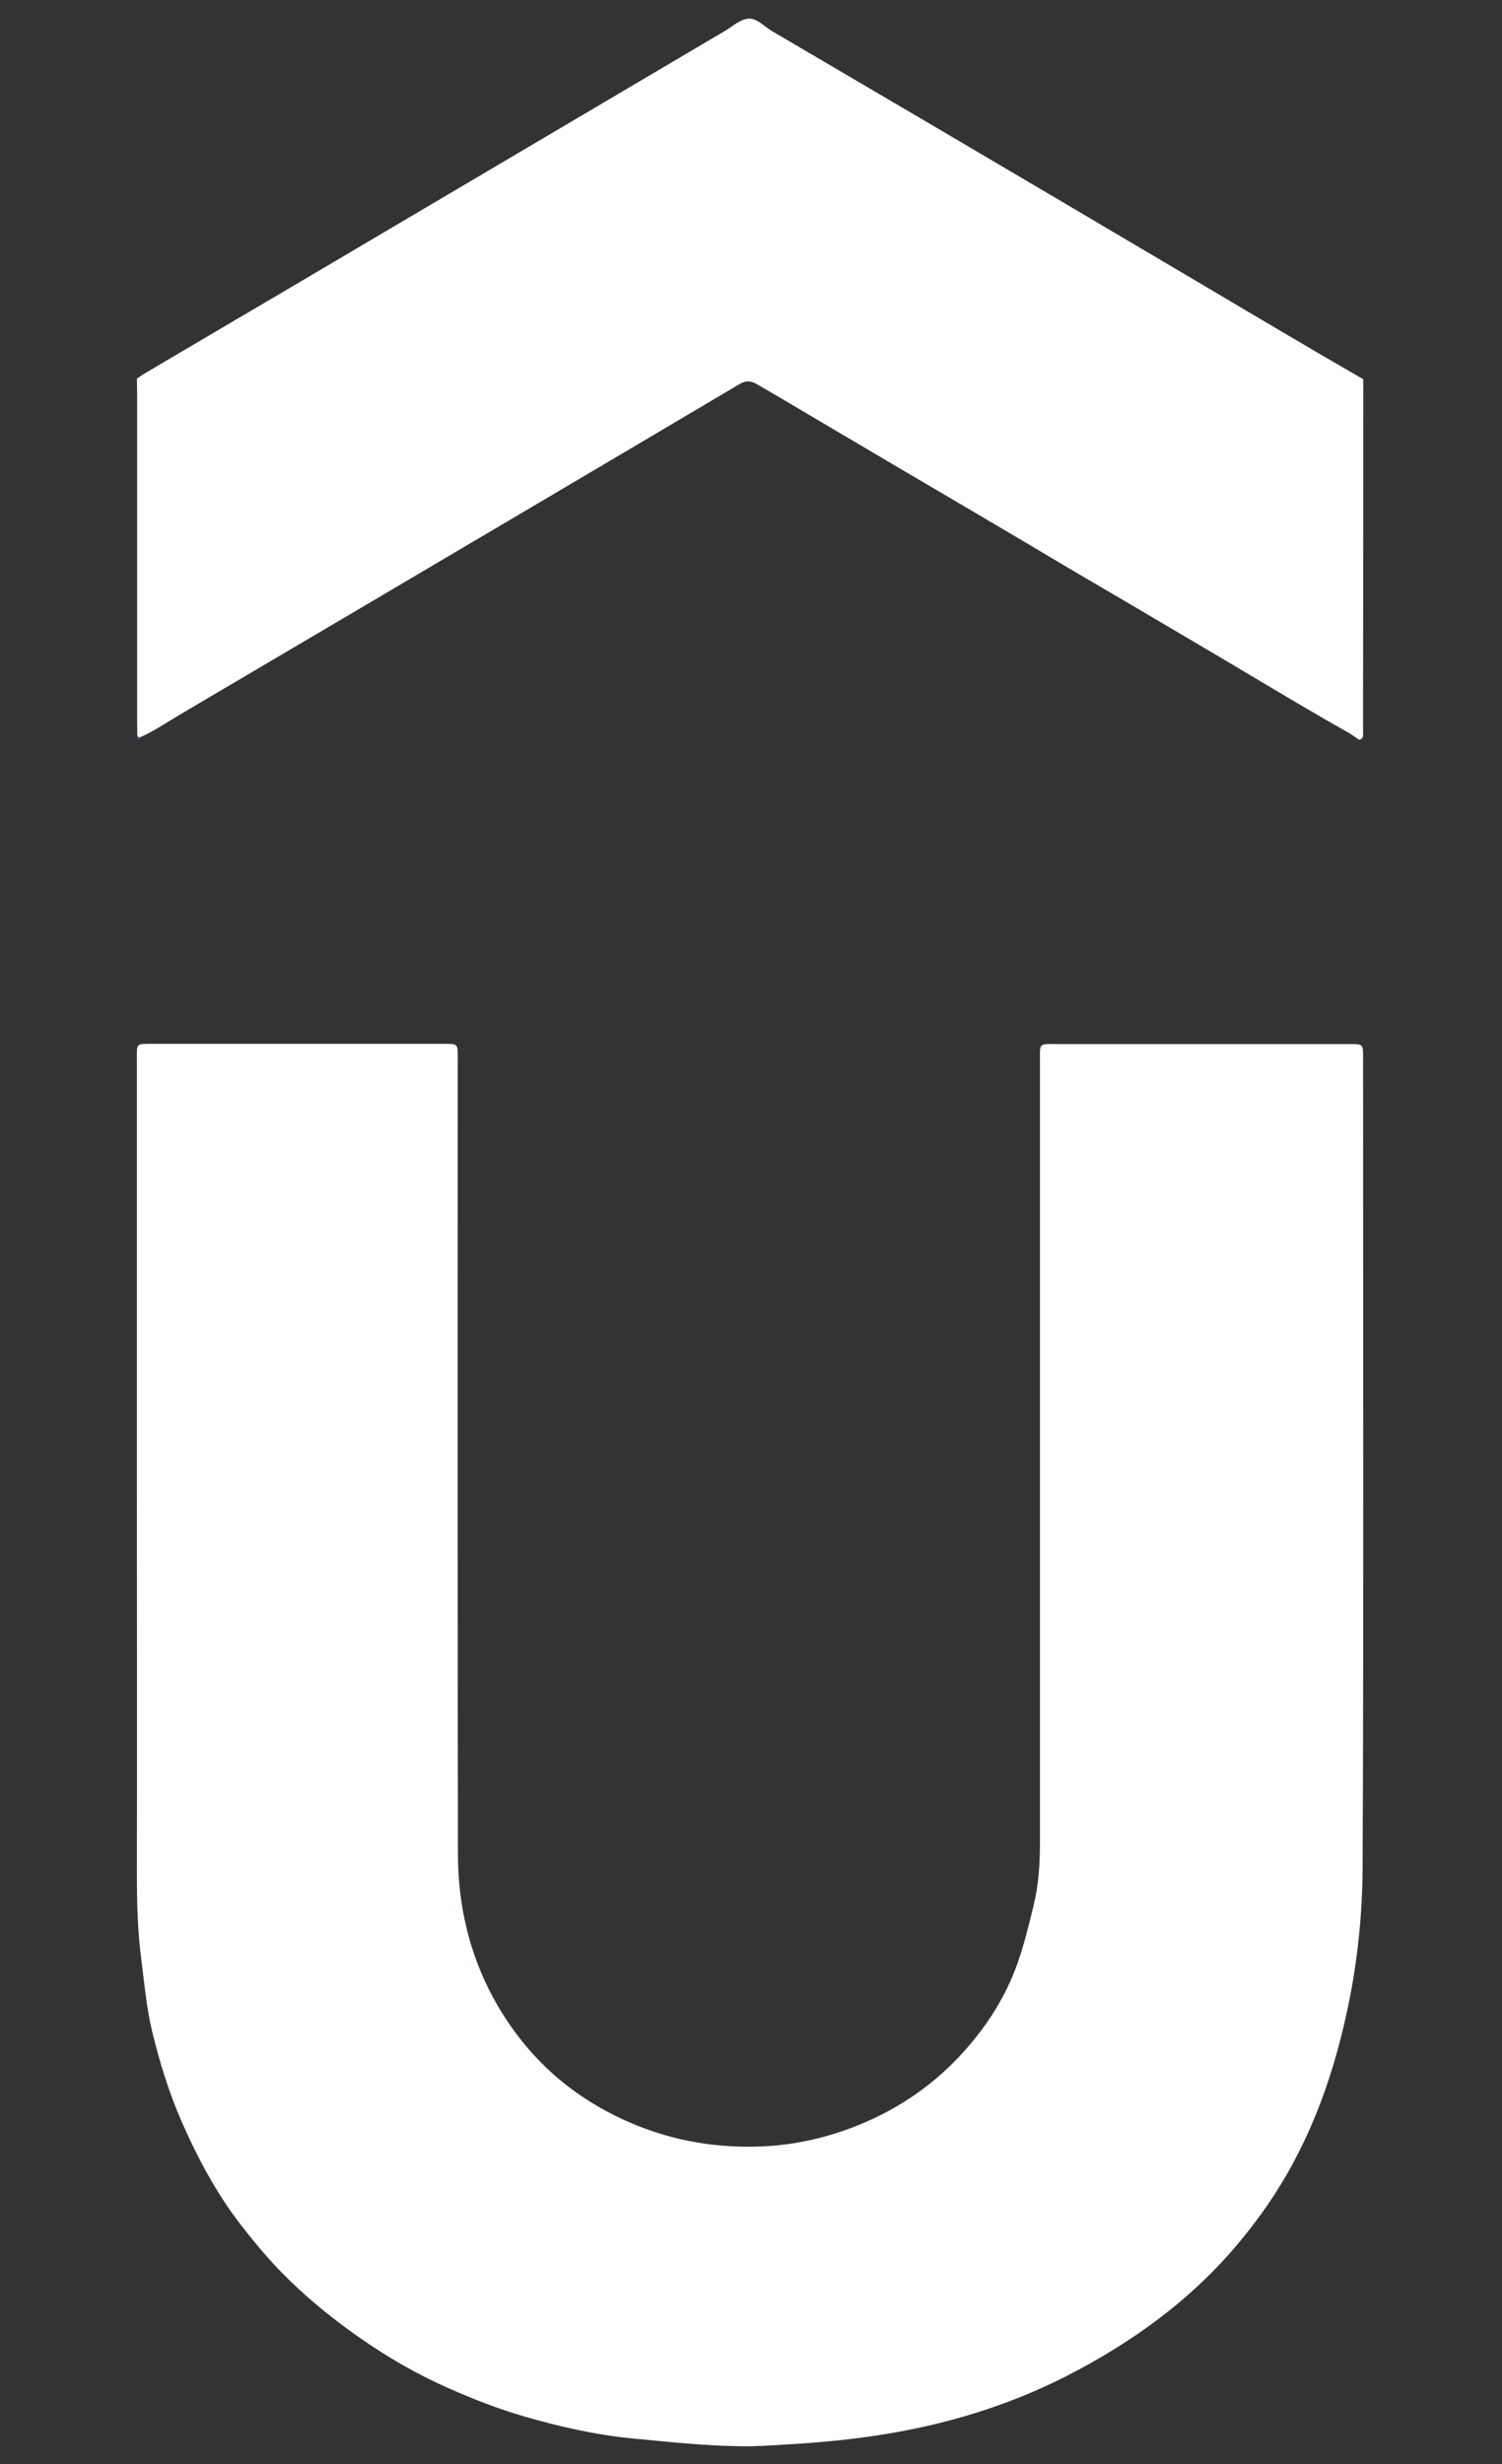 <?xml version="1.0" encoding="utf-8"?>
<!-- Generator: Adobe Illustrator 25.4.1, SVG Export Plug-In . SVG Version: 6.00 Build 0)  -->
<svg version="1.1" id="Layer_1" xmlns="http://www.w3.org/2000/svg" xmlns:xlink="http://www.w3.org/1999/xlink" x="0px" y="0px"
	 viewBox="0 0 658.3 1080" style="enable-background:new 0 0 658.3 1080;" xml:space="preserve">
<rect x="0" y="0" width="658.3" height="1080" fill="#333333" stroke="none"/>
<style type="text/css">
	.st0{fill:#47704C;}
	.st1{fill:#FFFFFF;}
	.st2{fill:#A042CB;}
</style>
<g>
	<path class="st0" d="M60,650.5c0,56.7,0.1,113.4,0,170.1c0,12.9,0.3,25.8,2,38.6c1.4,10.2,2.2,20.5,4.6,30.6
		c3.3,13.7,7.4,27.2,13.1,40.1c5.1,11.8,10.9,23.2,18,34c5.2,8,11.1,15.4,17.3,22.7c12.4,14.5,26.7,26.7,42.3,37.6
		c12.4,8.7,25.5,16.2,39.4,22.4c10.6,4.7,21.5,8.9,32.6,12.2c15.8,4.6,31.7,8.2,48.1,9.8c15.8,1.6,31.6,3.2,47.5,3.4
		c6.7,0.1,13.4-0.4,20-0.8c14.4-0.8,28.7-2.2,43-4.5c27.6-4.6,54.2-12.6,79.2-25.3c28.8-14.7,54.6-33.3,75.6-58.3
		c9.4-11.2,17.6-23.2,24.5-36.1c10.5-19.9,17.7-41,22.6-63c4.8-21.7,7.3-43.7,7.4-65.7c0.5-117.8,0.2-235.6,0.2-353.4
		c0-7.9,0.5-7.4-7.3-7.4c-42,0-83.9,0-125.9,0c-9.4,0-8.4-0.9-8.4,8.3c0,113.9,0,227.9,0,341.8c0,9.4-0.6,18.6-2.9,27.9
		c-2.1,8.5-4.1,17-7.1,25.3c-5,14-12.9,26.4-22.6,37.4c-13,14.7-28.7,25.7-47,33.1c-13.4,5.4-27.3,8.6-41.7,9.3
		c-19.6,0.9-38.7-2.2-56.9-9.8c-21.4-8.9-39.1-22.5-52.6-41.3c-16.5-23-24.2-49.1-24.3-77.3c-0.1-115.8,0-231.6-0.1-347.3
		c0-7.9,0.6-7.5-7.2-7.5c-41.9,0-83.9,0-125.9,0c-8.3,0-7.5-0.5-7.5,7.7C60,527,60,588.7,60,650.5z"/>
	<path class="st1" d="M60,650.5c0-61.8,0-123.5,0-185.3c0-8.2-0.8-7.7,7.5-7.7c41.9,0,83.9,0,125.9,0c7.8,0,7.2-0.4,7.2,7.5
		c0,115.8-0.1,231.6,0.1,347.3c0,28.2,7.7,54.3,24.3,77.3c13.5,18.8,31.3,32.4,52.6,41.3c18.2,7.6,37.3,10.7,56.9,9.8
		c14.4-0.7,28.3-3.9,41.7-9.3c18.3-7.4,34-18.4,47-33.1c9.8-11.1,17.6-23.4,22.6-37.4c3-8.3,5-16.8,7.1-25.3
		c2.3-9.2,2.9-18.5,2.9-27.9c0-113.9,0-227.9,0-341.8c0-9.2-0.9-8.3,8.4-8.3c42,0,83.9,0,125.9,0c7.9,0,7.3-0.5,7.3,7.4
		c0,117.8,0.3,235.6-0.2,353.4c-0.1,22-2.5,44-7.4,65.7c-4.9,22-12,43.1-22.6,63c-6.8,12.9-15.1,24.9-24.5,36.1
		c-20.9,25-46.8,43.6-75.6,58.3c-25,12.7-51.6,20.8-79.2,25.3c-14.2,2.3-28.5,3.7-43,4.5c-6.7,0.4-13.3,0.9-20,0.8
		c-15.9-0.2-31.7-1.9-47.5-3.4c-16.4-1.6-32.3-5.2-48.1-9.8c-11.2-3.3-22-7.5-32.6-12.2c-13.9-6.1-27-13.7-39.4-22.4
		c-15.5-10.9-29.9-23.1-42.3-37.6c-6.2-7.3-12.1-14.7-17.3-22.7c-7-10.8-12.8-22.2-18-34c-5.7-13-9.8-26.4-13.1-40.1
		c-2.4-10.1-3.3-20.4-4.6-30.6c-1.7-12.8-2-25.7-2-38.6C60.1,763.9,60,707.2,60,650.5z"/>
	<path class="st1" d="M60.2,322.7c0-2.2-0.1-4.4-0.1-6.5c0-47.9,0-95.8,0-143.8c0-2.2-0.1-4.4-0.1-6.5c1.4-0.9,2.8-1.9,4.2-2.7
		c19.6-11.6,39.2-23.1,58.9-34.7c64.9-38.3,129.8-76.7,194.7-115c3.3-2,6.6-5,10.1-5.3c3.8-0.4,7,3.4,10.4,5.4
		c23.5,13.8,47,27.6,70.5,41.4c37.5,22.1,75,44.2,112.5,66.4c18.9,11.2,37.8,22.4,56.7,33.5c6.5,3.8,13,7.5,19.5,11.3
		c0,45.8,0,91.6-0.1,137.4c0,5.7,0,11.4,0,17.1c0,1.4,0.4,3.2-1.8,3.5c-1.5-1-3-2.2-4.6-3.1c-12.5-7-24.9-14.4-37.2-21.7
		c-17.2-10.3-34.4-20.4-51.7-30.6c-12.3-7.3-24.8-14.5-37.1-21.8c-18.2-10.9-36.5-21.6-54.8-32.4c-11.4-6.7-22.8-13.4-34.1-20.1
		c-14.9-8.7-29.6-17.6-44.5-26.2c-2.8-1.6-4.8-1.5-7.6,0.1c-25.9,15.4-51.9,30.7-77.9,46.1c-55.7,32.9-111.4,65.8-167.1,98.6
		c-5.9,3.5-11.6,7.4-17.9,10.2C60.8,322.9,60.5,322.8,60.2,322.7z"/>
	<path class="st2" d="M61.2,323c-0.1,0.3-0.1,0.6-0.3,0.9c-0.5-0.2-0.8-0.6-0.7-1.2C60.5,322.8,60.8,322.9,61.2,323z"/>
</g>
</svg>
